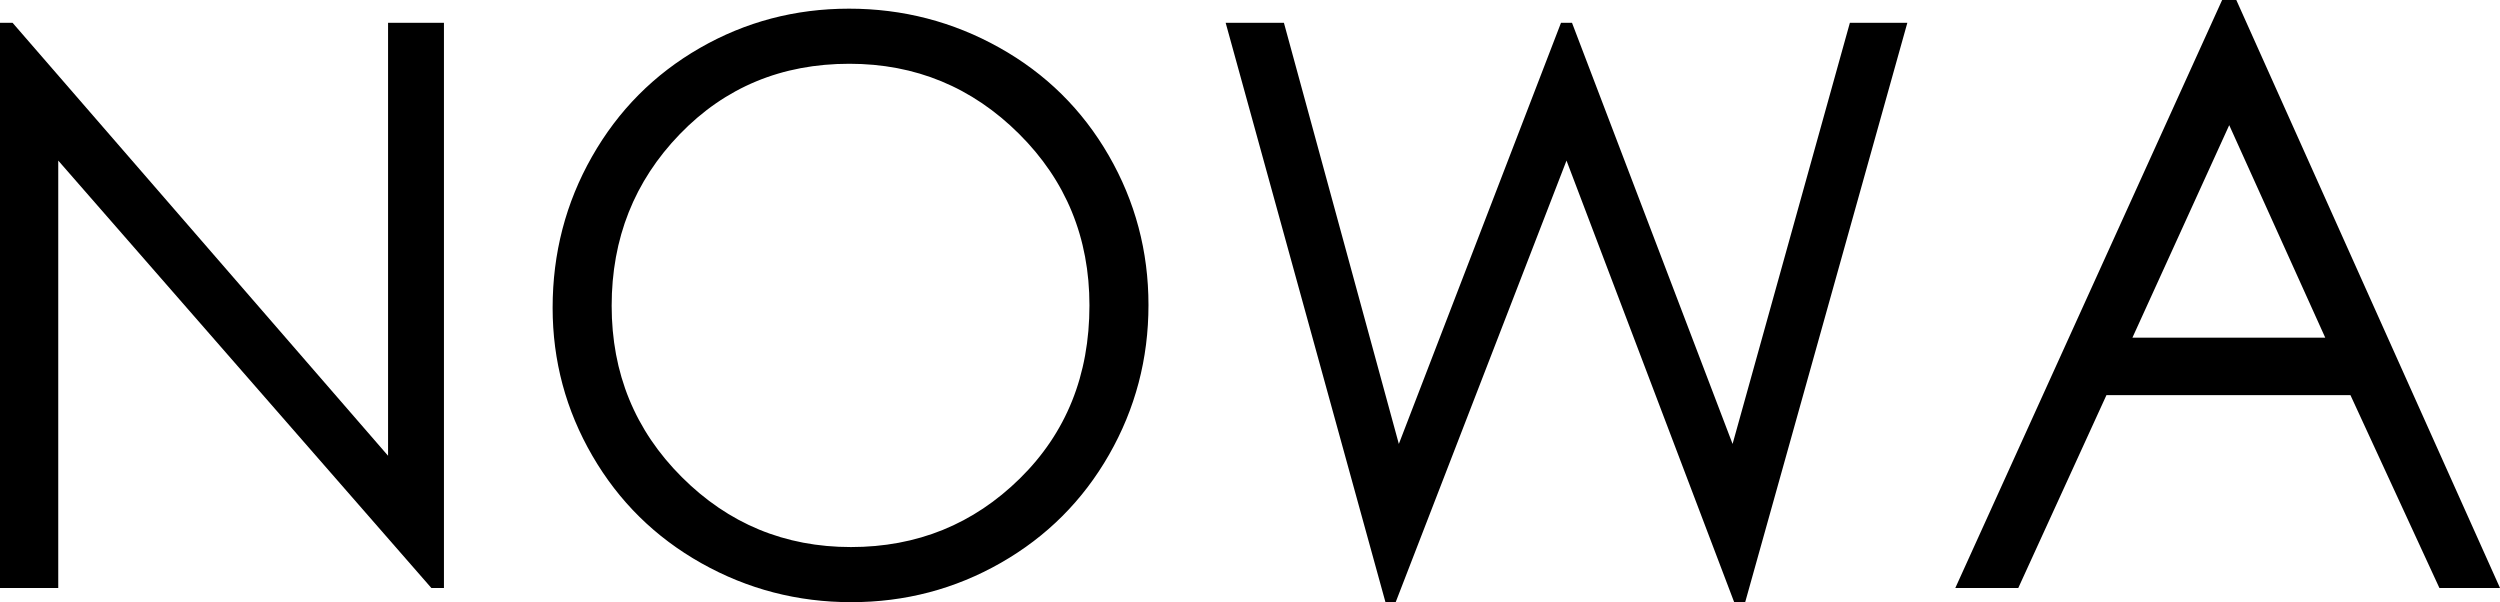 <?xml version="1.0" encoding="utf-8"?>
<!-- Generator: Adobe Illustrator 23.0.4, SVG Export Plug-In . SVG Version: 6.00 Build 0)  -->
<svg version="1.1" id="Ebene_1" xmlns="http://www.w3.org/2000/svg" xmlns:xlink="http://www.w3.org/1999/xlink" x="0px" y="0px"
	 viewBox="0 0 234.685 56.526" style="enable-background:new 0 0 234.685 56.526;" xml:space="preserve">
<path d="M0,55.196V2.143h1.182l35.247,40.641V2.143h5.246v53.054h-1.182L5.468,15.074
	v40.123H0z"/>
<path d="M51.877,28.892c0-5.123,1.231-9.852,3.695-14.187
	c2.462-4.334,5.837-7.733,10.123-10.197c4.286-2.463,8.953-3.694,14.002-3.694
	c5.049,0,9.754,1.219,14.113,3.657c4.36,2.438,7.783,5.813,10.271,10.124
	c2.487,4.311,3.731,8.99,3.731,14.039c0,5.05-1.232,9.729-3.694,14.04
	c-2.464,4.311-5.85,7.697-10.16,10.16c-4.311,2.464-8.991,3.694-14.04,3.694
	c-5.05,0-9.742-1.219-14.076-3.657c-4.335-2.438-7.747-5.8-10.234-10.086
	C53.12,38.498,51.877,33.868,51.877,28.892z M102.271,28.67
	c0-6.355-2.205-11.724-6.613-16.108c-4.409-4.384-9.717-6.576-15.923-6.576
	c-6.355,0-11.664,2.205-15.924,6.613c-4.261,4.409-6.392,9.779-6.392,16.108
	c0,6.33,2.191,11.688,6.577,16.071c4.384,4.385,9.68,6.576,15.886,6.576
	c6.207,0,11.49-2.143,15.85-6.429C100.091,40.64,102.271,35.222,102.271,28.67z"/>
<path d="M115.058,2.143h5.469l10.788,39.532l15.221-39.532h1.035l15.073,39.532
	l11.01-39.532h5.395l-15.222,54.384h-1.034l-15.739-41.453L131.019,56.526h-0.961
	L115.058,2.143z"/>
<path d="M209.931,0l24.754,55.196h-5.689l-8.35-18.103h-22.906l-8.276,18.103h-5.911
	L208.601,0H209.931z M209.266,11.749l-9.088,19.951h18.103L209.266,11.749z"/>
</svg>
